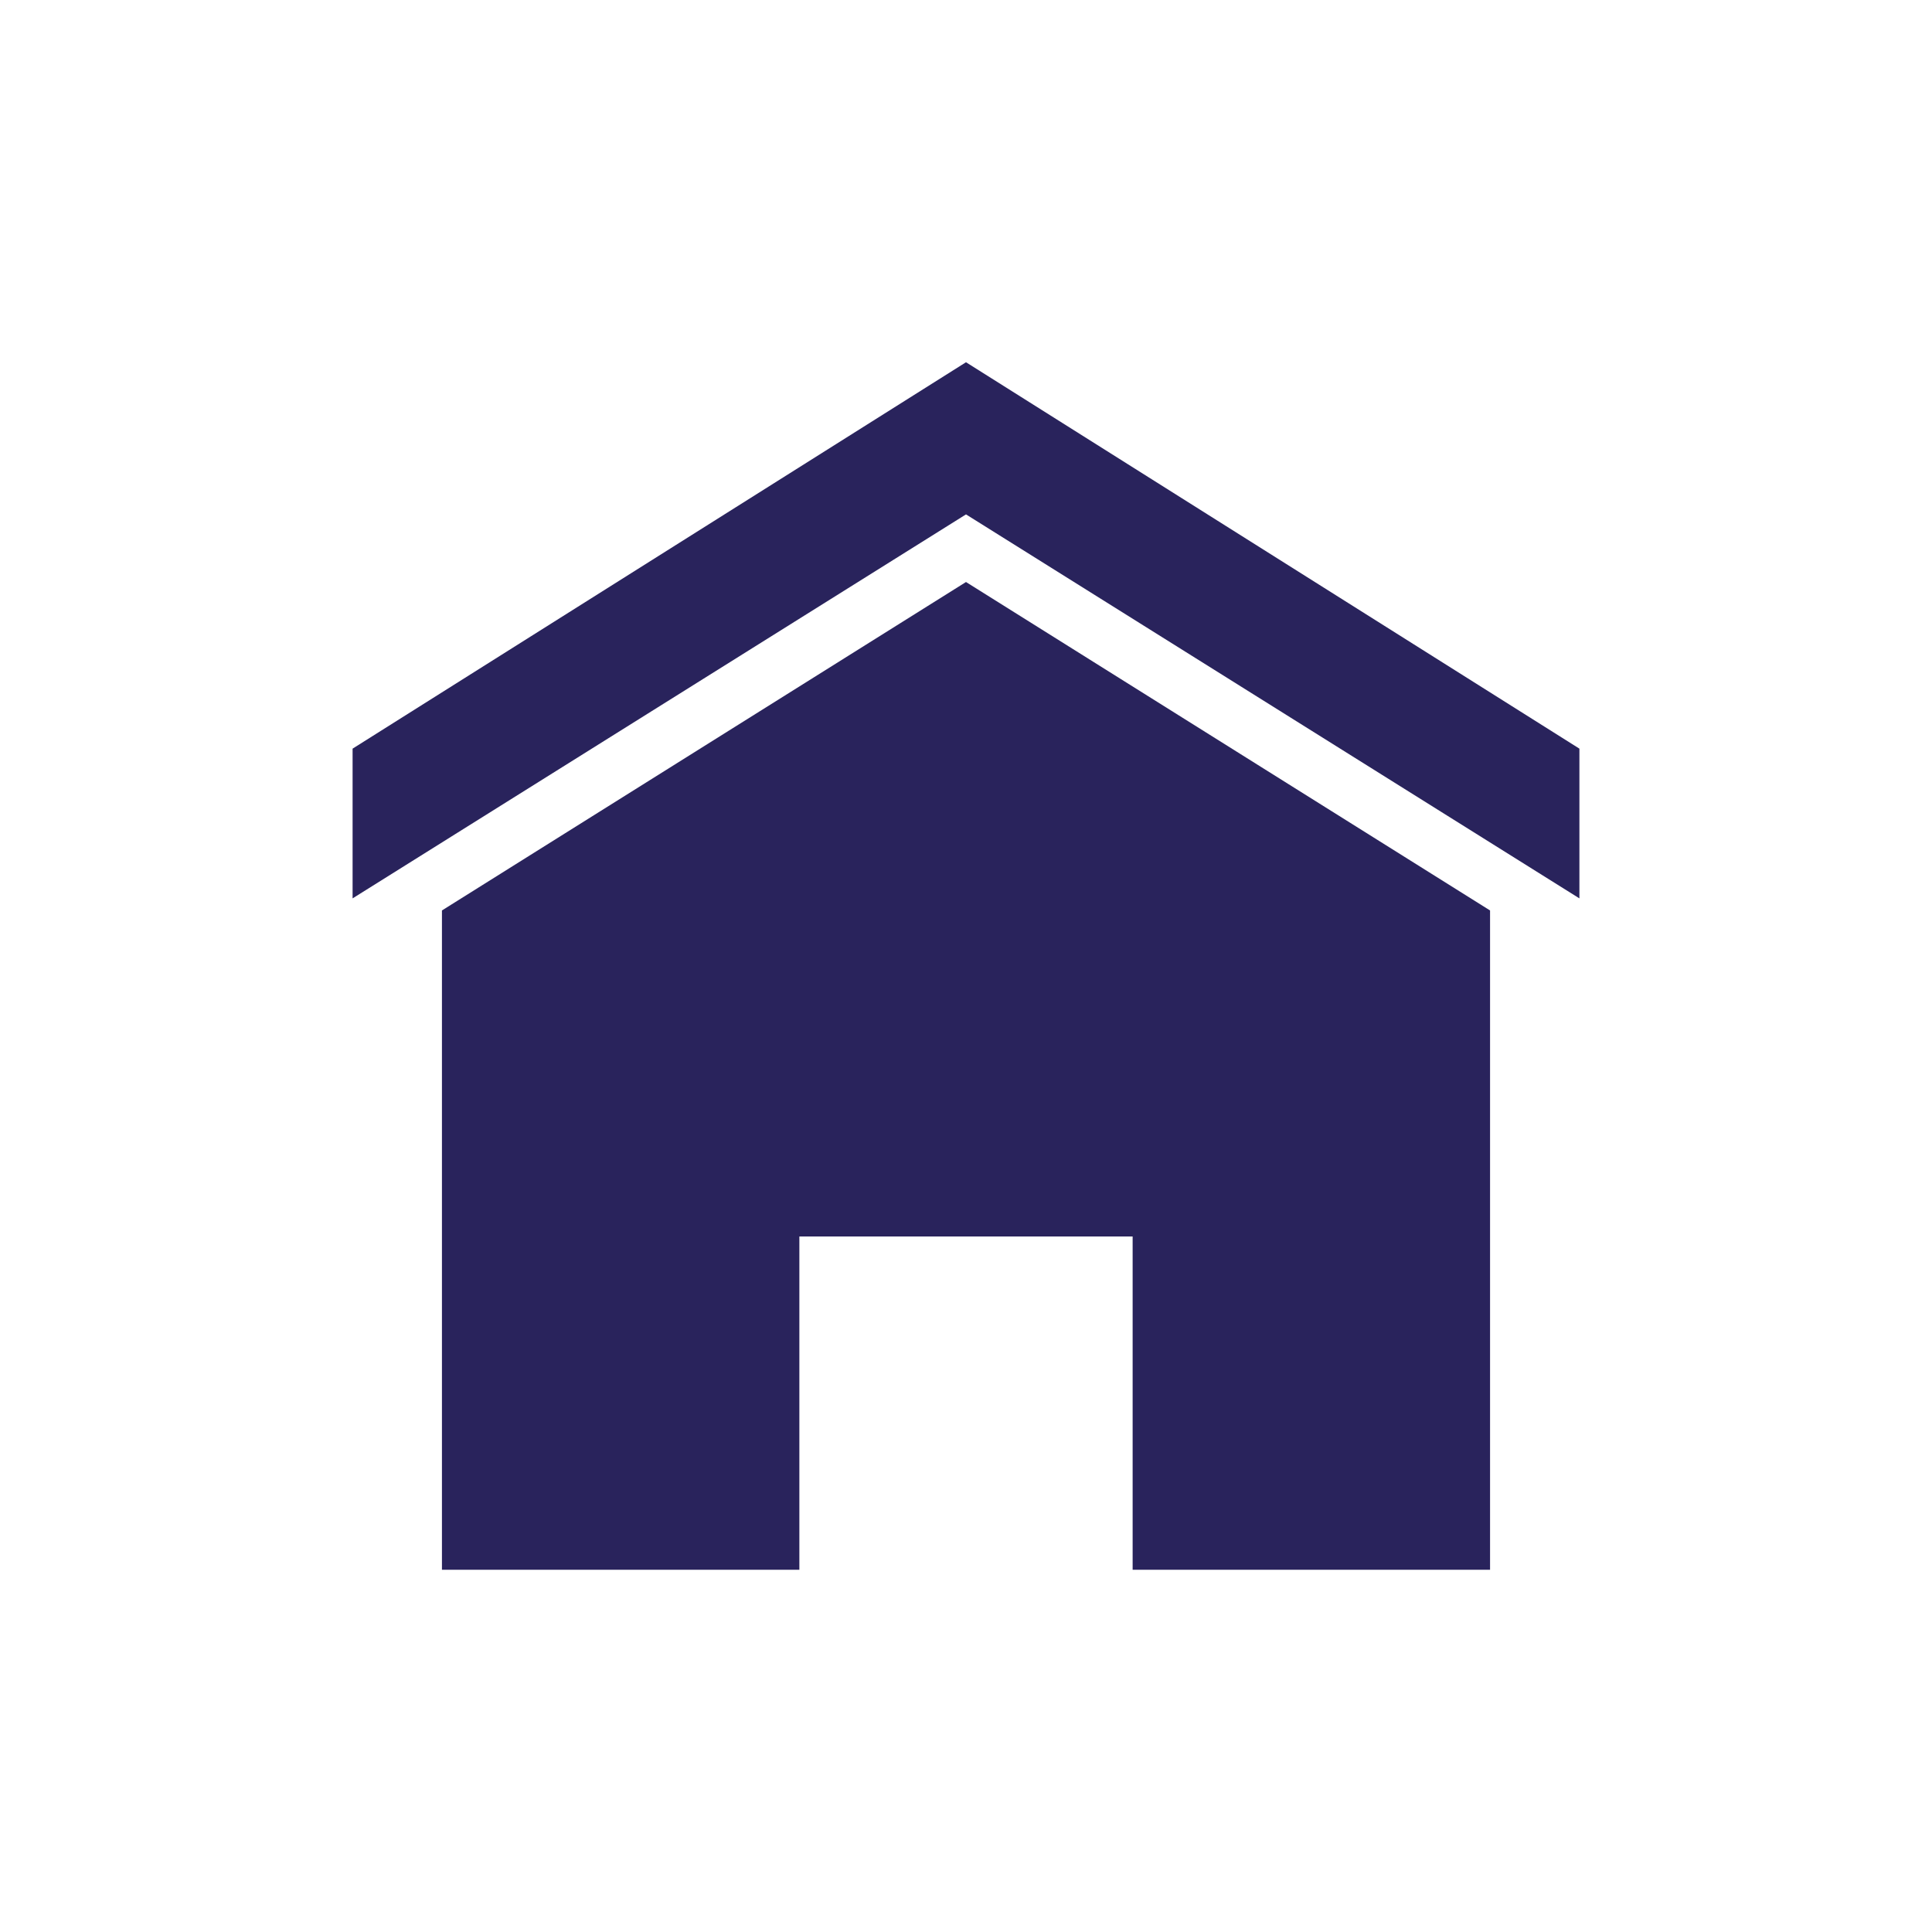 <?xml version="1.0" encoding="utf-8"?>
<!-- Generator: Adobe Illustrator 25.4.1, SVG Export Plug-In . SVG Version: 6.00 Build 0)  -->
<svg version="1.1" id="Layer_1" xmlns="http://www.w3.org/2000/svg" xmlns:xlink="http://www.w3.org/1999/xlink" x="0px" y="0px"
	 viewBox="0 0 80 80" style="enable-background:new 0 0 80 80;" xml:space="preserve">
<style type="text/css">
	.st0{fill:#29235C;}
</style>
<g>
	<polygon class="st0" points="40,15 14.6,31 14.6,37.2 40,21.3 65.4,37.2 65.4,31 	"/>
	<polygon class="st0" points="61.7,65 61.7,37.7 40,24.1 18.3,37.7 18.3,65 33.1,65 33.1,51.2 46.9,51.2 46.9,65 	"/>
</g>
</svg>
